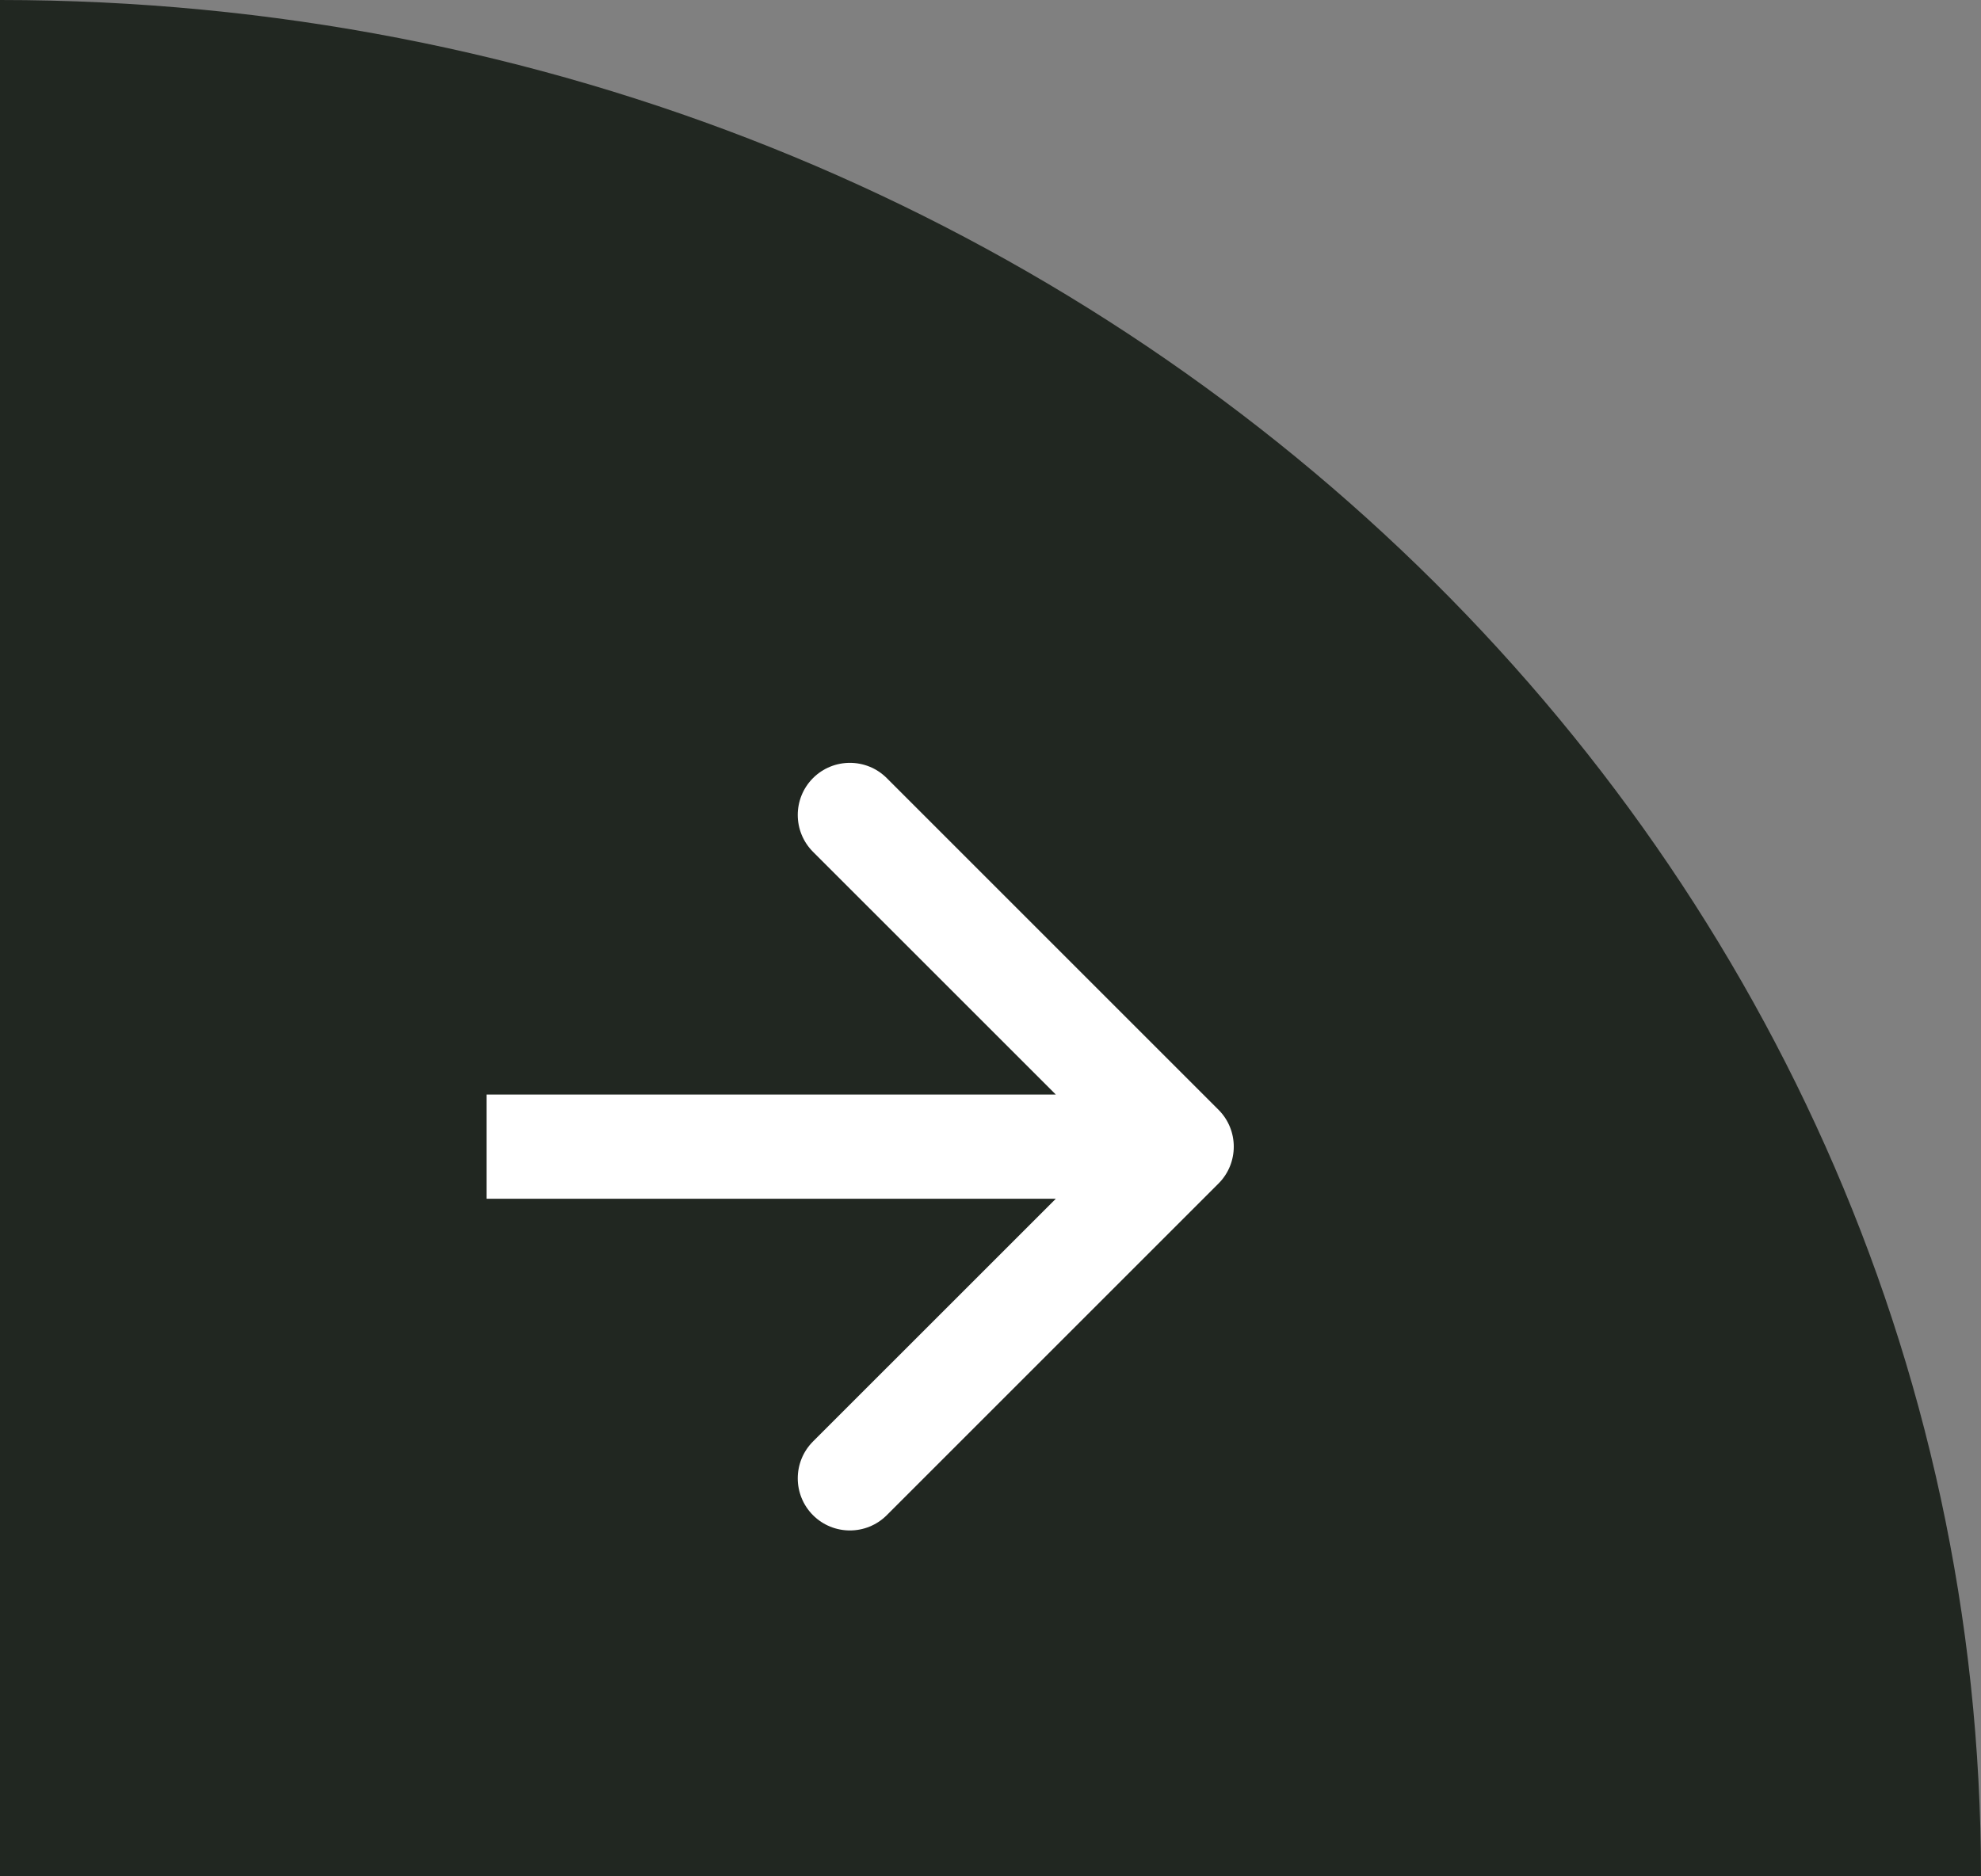 <svg width="57" height="54" viewBox="0 0 57 54" fill="none" xmlns="http://www.w3.org/2000/svg">
<rect x="0" y="0" width="57" height="54" fill="#808080" stroke="none"/>
<path d="M0 54C31.48 54 57 54 57 54C57 24.177 31.48 0 0 0V54Z" fill="#212721"/>
<path d="M35.061 34.061C35.646 33.475 35.646 32.525 35.061 31.939L25.515 22.393C24.929 21.808 23.979 21.808 23.393 22.393C22.808 22.979 22.808 23.929 23.393 24.515L31.879 33L23.393 41.485C22.808 42.071 22.808 43.021 23.393 43.607C23.979 44.192 24.929 44.192 25.515 43.607L35.061 34.061ZM14 34.5H34V31.5H14V34.5Z" fill="white"/>
</svg>
